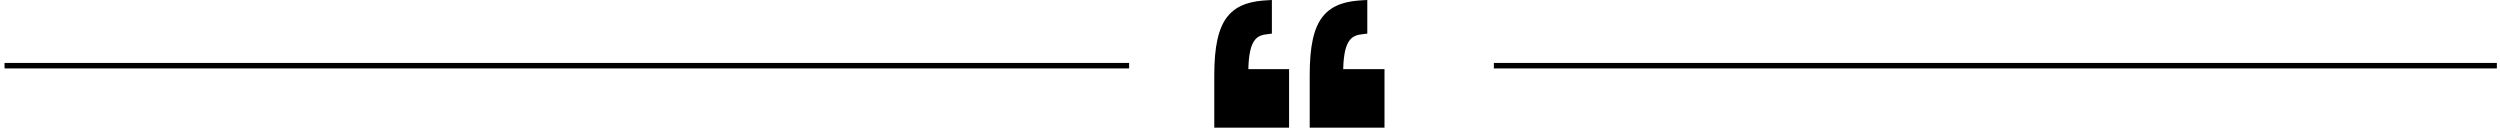 <?xml version="1.0"?>
<svg xmlns="http://www.w3.org/2000/svg" width="455" height="24" viewBox="0 0 455 24" fill="none">
<line x1="0.828" y1="11.954" x2="205.501" y2="11.954" stroke="black"/>
<line x1="271.882" y1="11.954" x2="454.428" y2="11.954" stroke="black"/>
<path d="M251.978 12.585L244.464 12.585C244.593 7.023 246.146 6.391 248.096 6.211L248.848 6.116L248.848 -0L247.981 0.047C245.434 0.193 242.618 0.659 240.739 3.015C239.092 5.08 238.366 8.455 238.366 13.635L238.366 23.233L251.978 23.233L251.978 12.585ZM234.611 23.233L234.611 12.585L227.198 12.585C227.327 7.023 228.83 6.391 230.78 6.211L231.482 6.116L231.482 -0L230.665 0.047C228.118 0.193 225.277 0.659 223.398 3.015C221.751 5.08 221 8.455 221 13.635L221 23.233L234.611 23.233Z" fill="black"/>
</svg>
